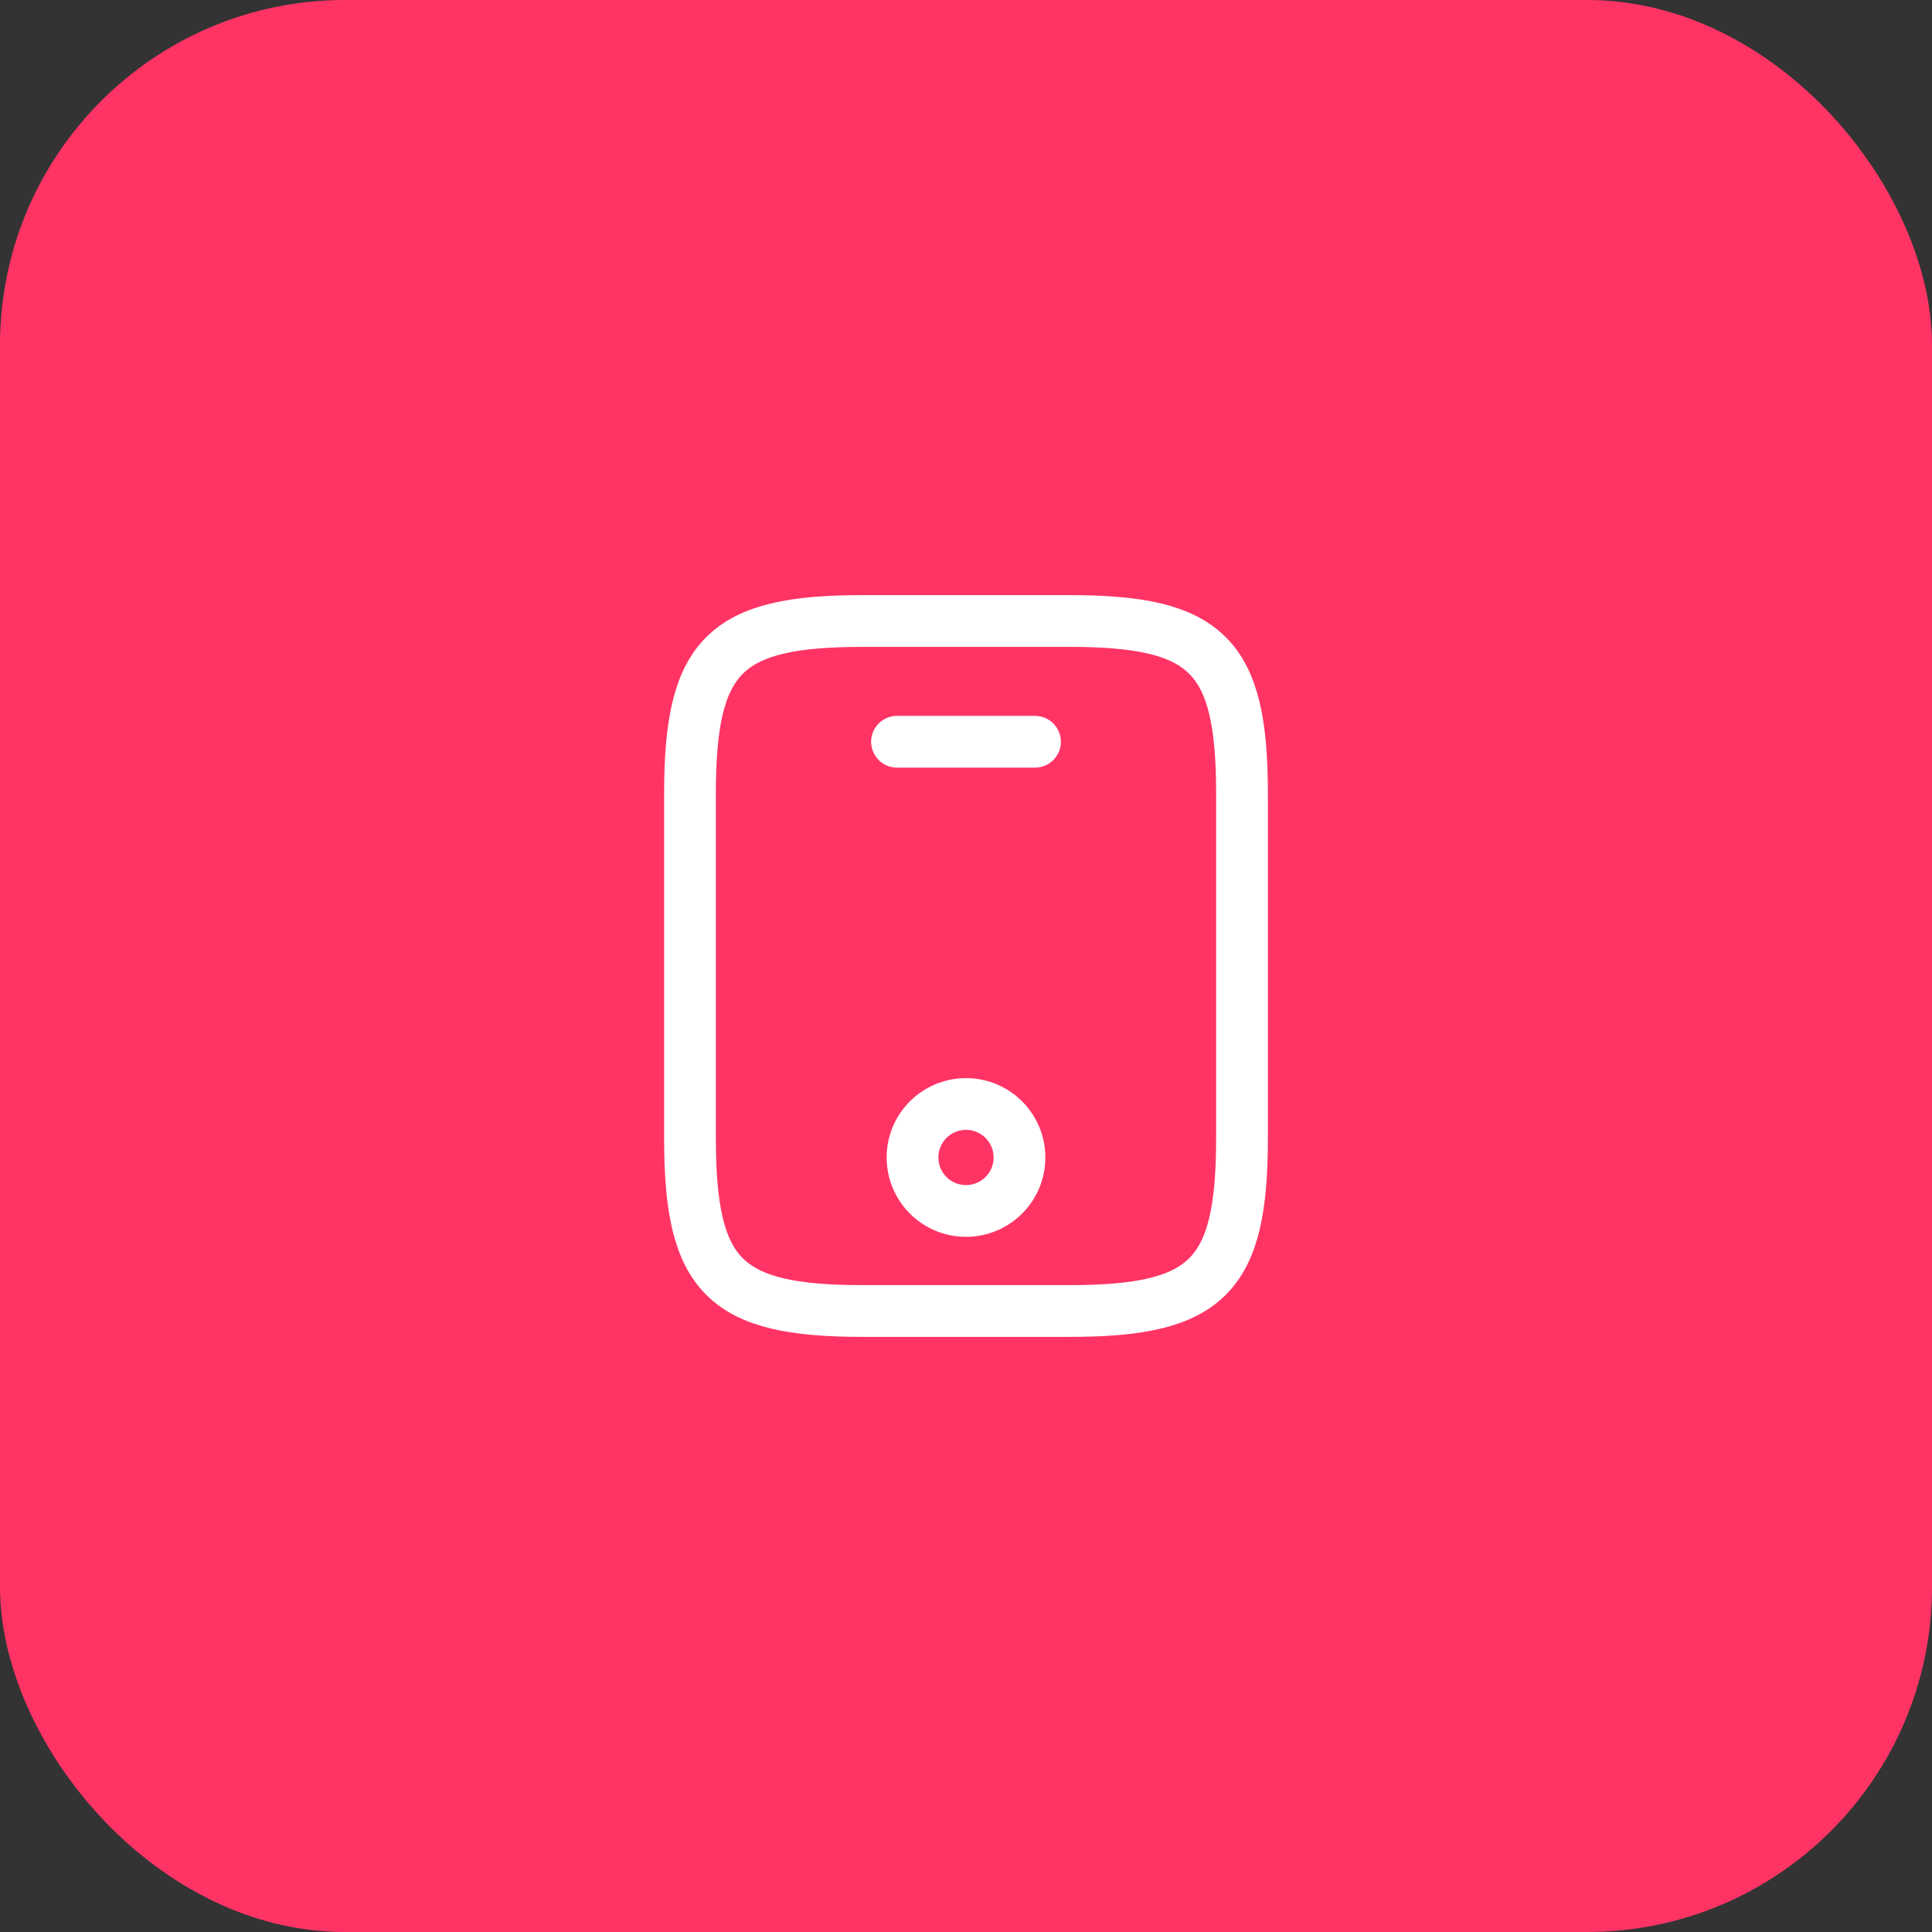 <svg width="56" height="56" viewBox="0 0 56 56" fill="none" xmlns="http://www.w3.org/2000/svg">
<rect x="0" y="0" width="56" height="56" fill="#333333" stroke="none"/>
<rect width="56" height="56" rx="10" fill="#FF3465"/>
<path d="M36 23V33C36 37 35 38 31 38H25C21 38 20 37 20 33V23C20 19 21 18 25 18H31C35 18 36 19 36 23Z" stroke="white" stroke-width="1.5" stroke-linecap="round" stroke-linejoin="round"/>
<path d="M30 21.5H26" stroke="white" stroke-width="1.5" stroke-linecap="round" stroke-linejoin="round"/>
<path d="M28 35.1C28.856 35.1 29.55 34.406 29.55 33.55C29.55 32.694 28.856 32 28 32C27.144 32 26.45 32.694 26.45 33.55C26.45 34.406 27.144 35.1 28 35.1Z" stroke="white" stroke-width="1.5" stroke-linecap="round" stroke-linejoin="round"/>
</svg>
